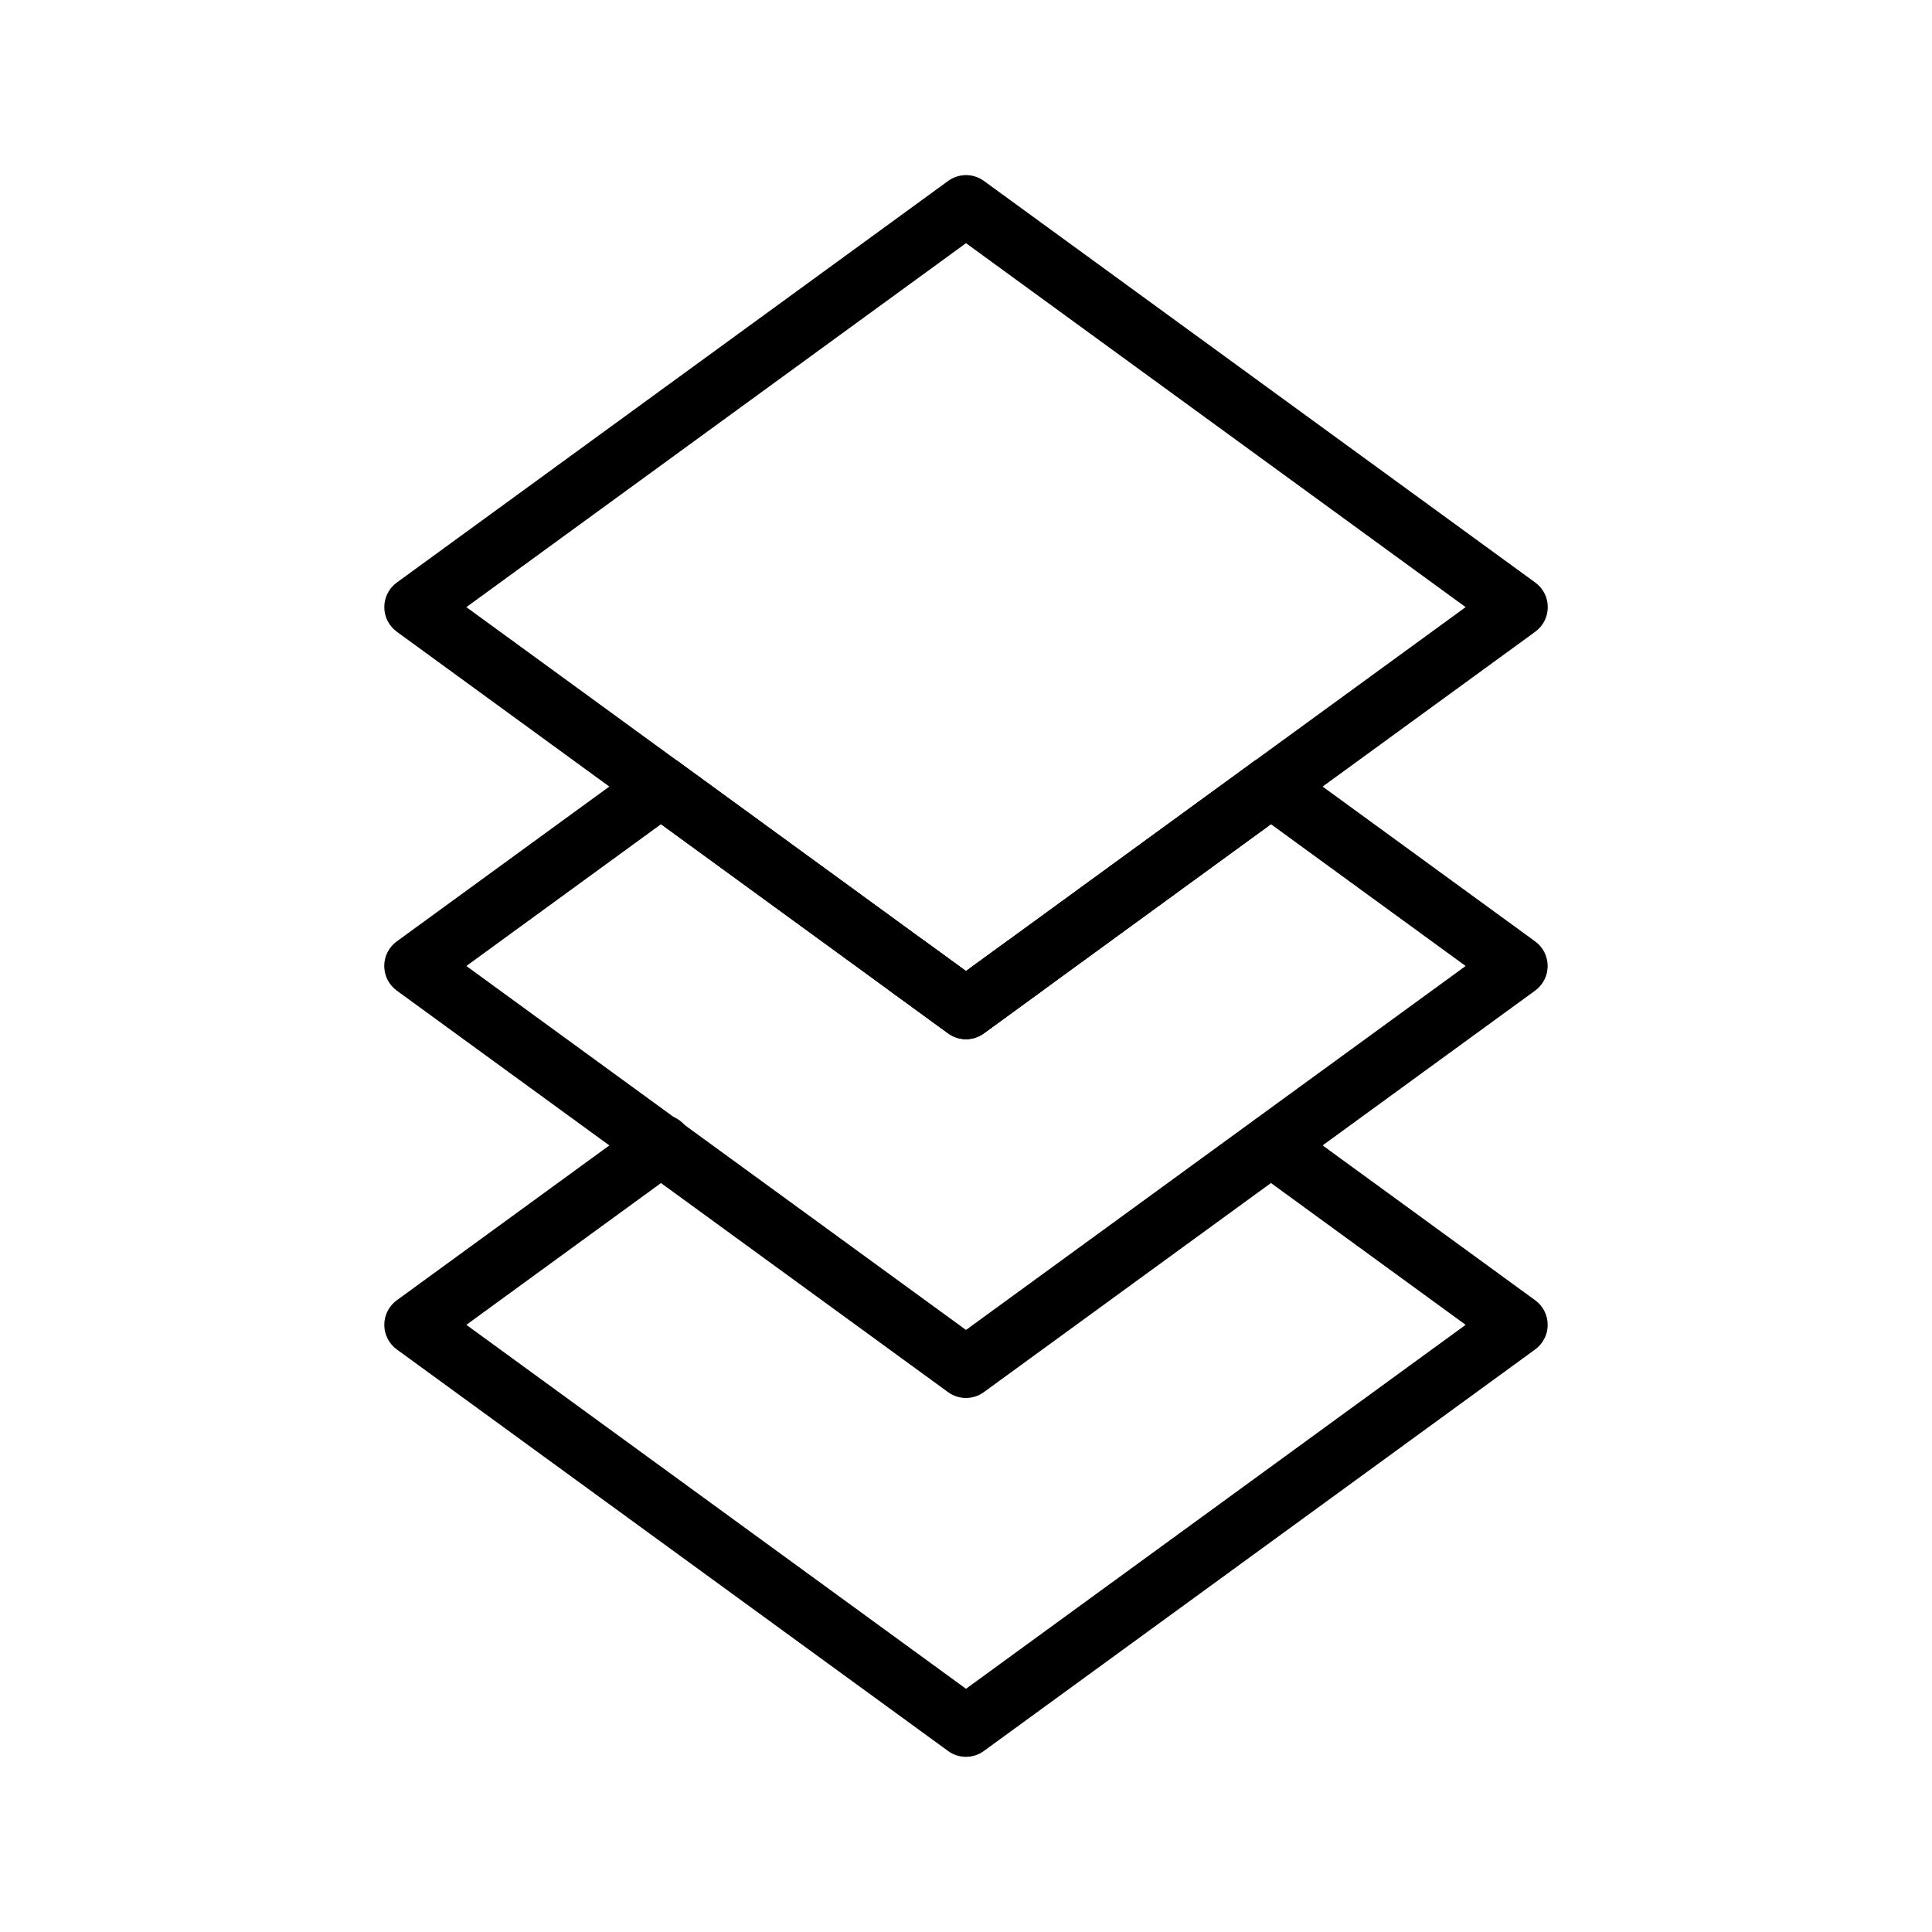 <?xml version="1.0" encoding="UTF-8"?>
<!-- Uploaded to: SVG Repo, www.svgrepo.com, Generator: SVG Repo Mixer Tools -->
<svg fill="#000000" width="800px" height="800px" version="1.1" viewBox="144 144 512 512" xmlns="http://www.w3.org/2000/svg">
 <g>
  <path d="m480.82 360.51c-3.492-0.004-6.582-2.25-7.664-5.566-1.078-3.32 0.098-6.957 2.918-9.012l56.336-41.035-132.41-96.453-132.41 96.453 56.328 41.035c3.602 2.621 4.394 7.664 1.773 11.266-2.621 3.598-7.664 4.391-11.266 1.77l-65.273-47.555c-2.078-1.52-3.312-3.938-3.312-6.516 0-2.574 1.234-4.996 3.312-6.512l146.11-106.43c2.828-2.062 6.664-2.062 9.492 0l146.11 106.43c2.082 1.516 3.312 3.938 3.312 6.512 0 2.578-1.23 4.996-3.312 6.516l-65.301 47.555c-1.375 1.004-3.035 1.543-4.738 1.543z"/>
  <path d="m400 419.38c-1.707 0.004-3.371-0.539-4.746-1.547l-80.816-58.863c-3.531-2.641-4.285-7.633-1.691-11.199 2.598-3.566 7.578-4.383 11.176-1.836l76.074 55.418 76.074-55.418h0.004c3.598-2.621 8.641-1.828 11.262 1.773 2.621 3.598 1.828 8.641-1.77 11.262l-80.82 58.863c-1.379 1.008-3.043 1.551-4.746 1.547z"/>
  <path d="m400 514.48c-1.707 0-3.367-0.539-4.746-1.543l-146.11-106.42c-2.086-1.52-3.316-3.941-3.316-6.519s1.23-5 3.316-6.516l65.277-47.551c2.828-2.059 6.664-2.059 9.492 0l76.074 55.418 76.074-55.418h0.004c2.828-2.059 6.66-2.059 9.488 0l65.281 47.551c2.082 1.516 3.316 3.938 3.316 6.516s-1.234 5-3.316 6.519l-146.11 106.42c-1.375 1-3.035 1.539-4.734 1.543zm-132.41-114.48 132.41 96.449 132.41-96.449-51.59-37.578-76.074 55.418h-0.004c-2.828 2.059-6.664 2.059-9.492 0l-76.074-55.418z"/>
  <path d="m400 609.58c-1.707 0.004-3.371-0.539-4.746-1.547l-146.1-106.42c-2.078-1.52-3.312-3.938-3.312-6.516 0-2.574 1.234-4.996 3.312-6.512l65.277-47.551h0.004c1.723-1.324 3.91-1.898 6.062-1.59 2.148 0.312 4.086 1.477 5.367 3.234 1.277 1.758 1.793 3.957 1.43 6.102-0.367 2.144-1.582 4.047-3.375 5.281l-56.328 41.035 132.41 96.449 132.41-96.449-56.332-41.035c-3.508-2.648-4.246-7.621-1.656-11.176 2.59-3.555 7.551-4.379 11.148-1.852l65.273 47.551c2.082 1.516 3.312 3.938 3.312 6.512 0 2.578-1.23 4.996-3.312 6.516l-146.11 106.42c-1.375 1.008-3.035 1.547-4.734 1.547z"/>
  <path d="m400 419.38c-1.707 0.004-3.371-0.539-4.746-1.547l-15.539-11.316v0.004c-1.727-1.262-2.887-3.152-3.219-5.266-0.332-2.113 0.191-4.269 1.449-6 2.621-3.598 7.664-4.391 11.262-1.77l10.793 7.863 10.793-7.863h-0.004c3.602-2.621 8.645-1.828 11.266 1.77 2.621 3.602 1.828 8.645-1.773 11.266l-15.535 11.312c-1.379 1.008-3.043 1.551-4.746 1.547z"/>
 </g>
</svg>